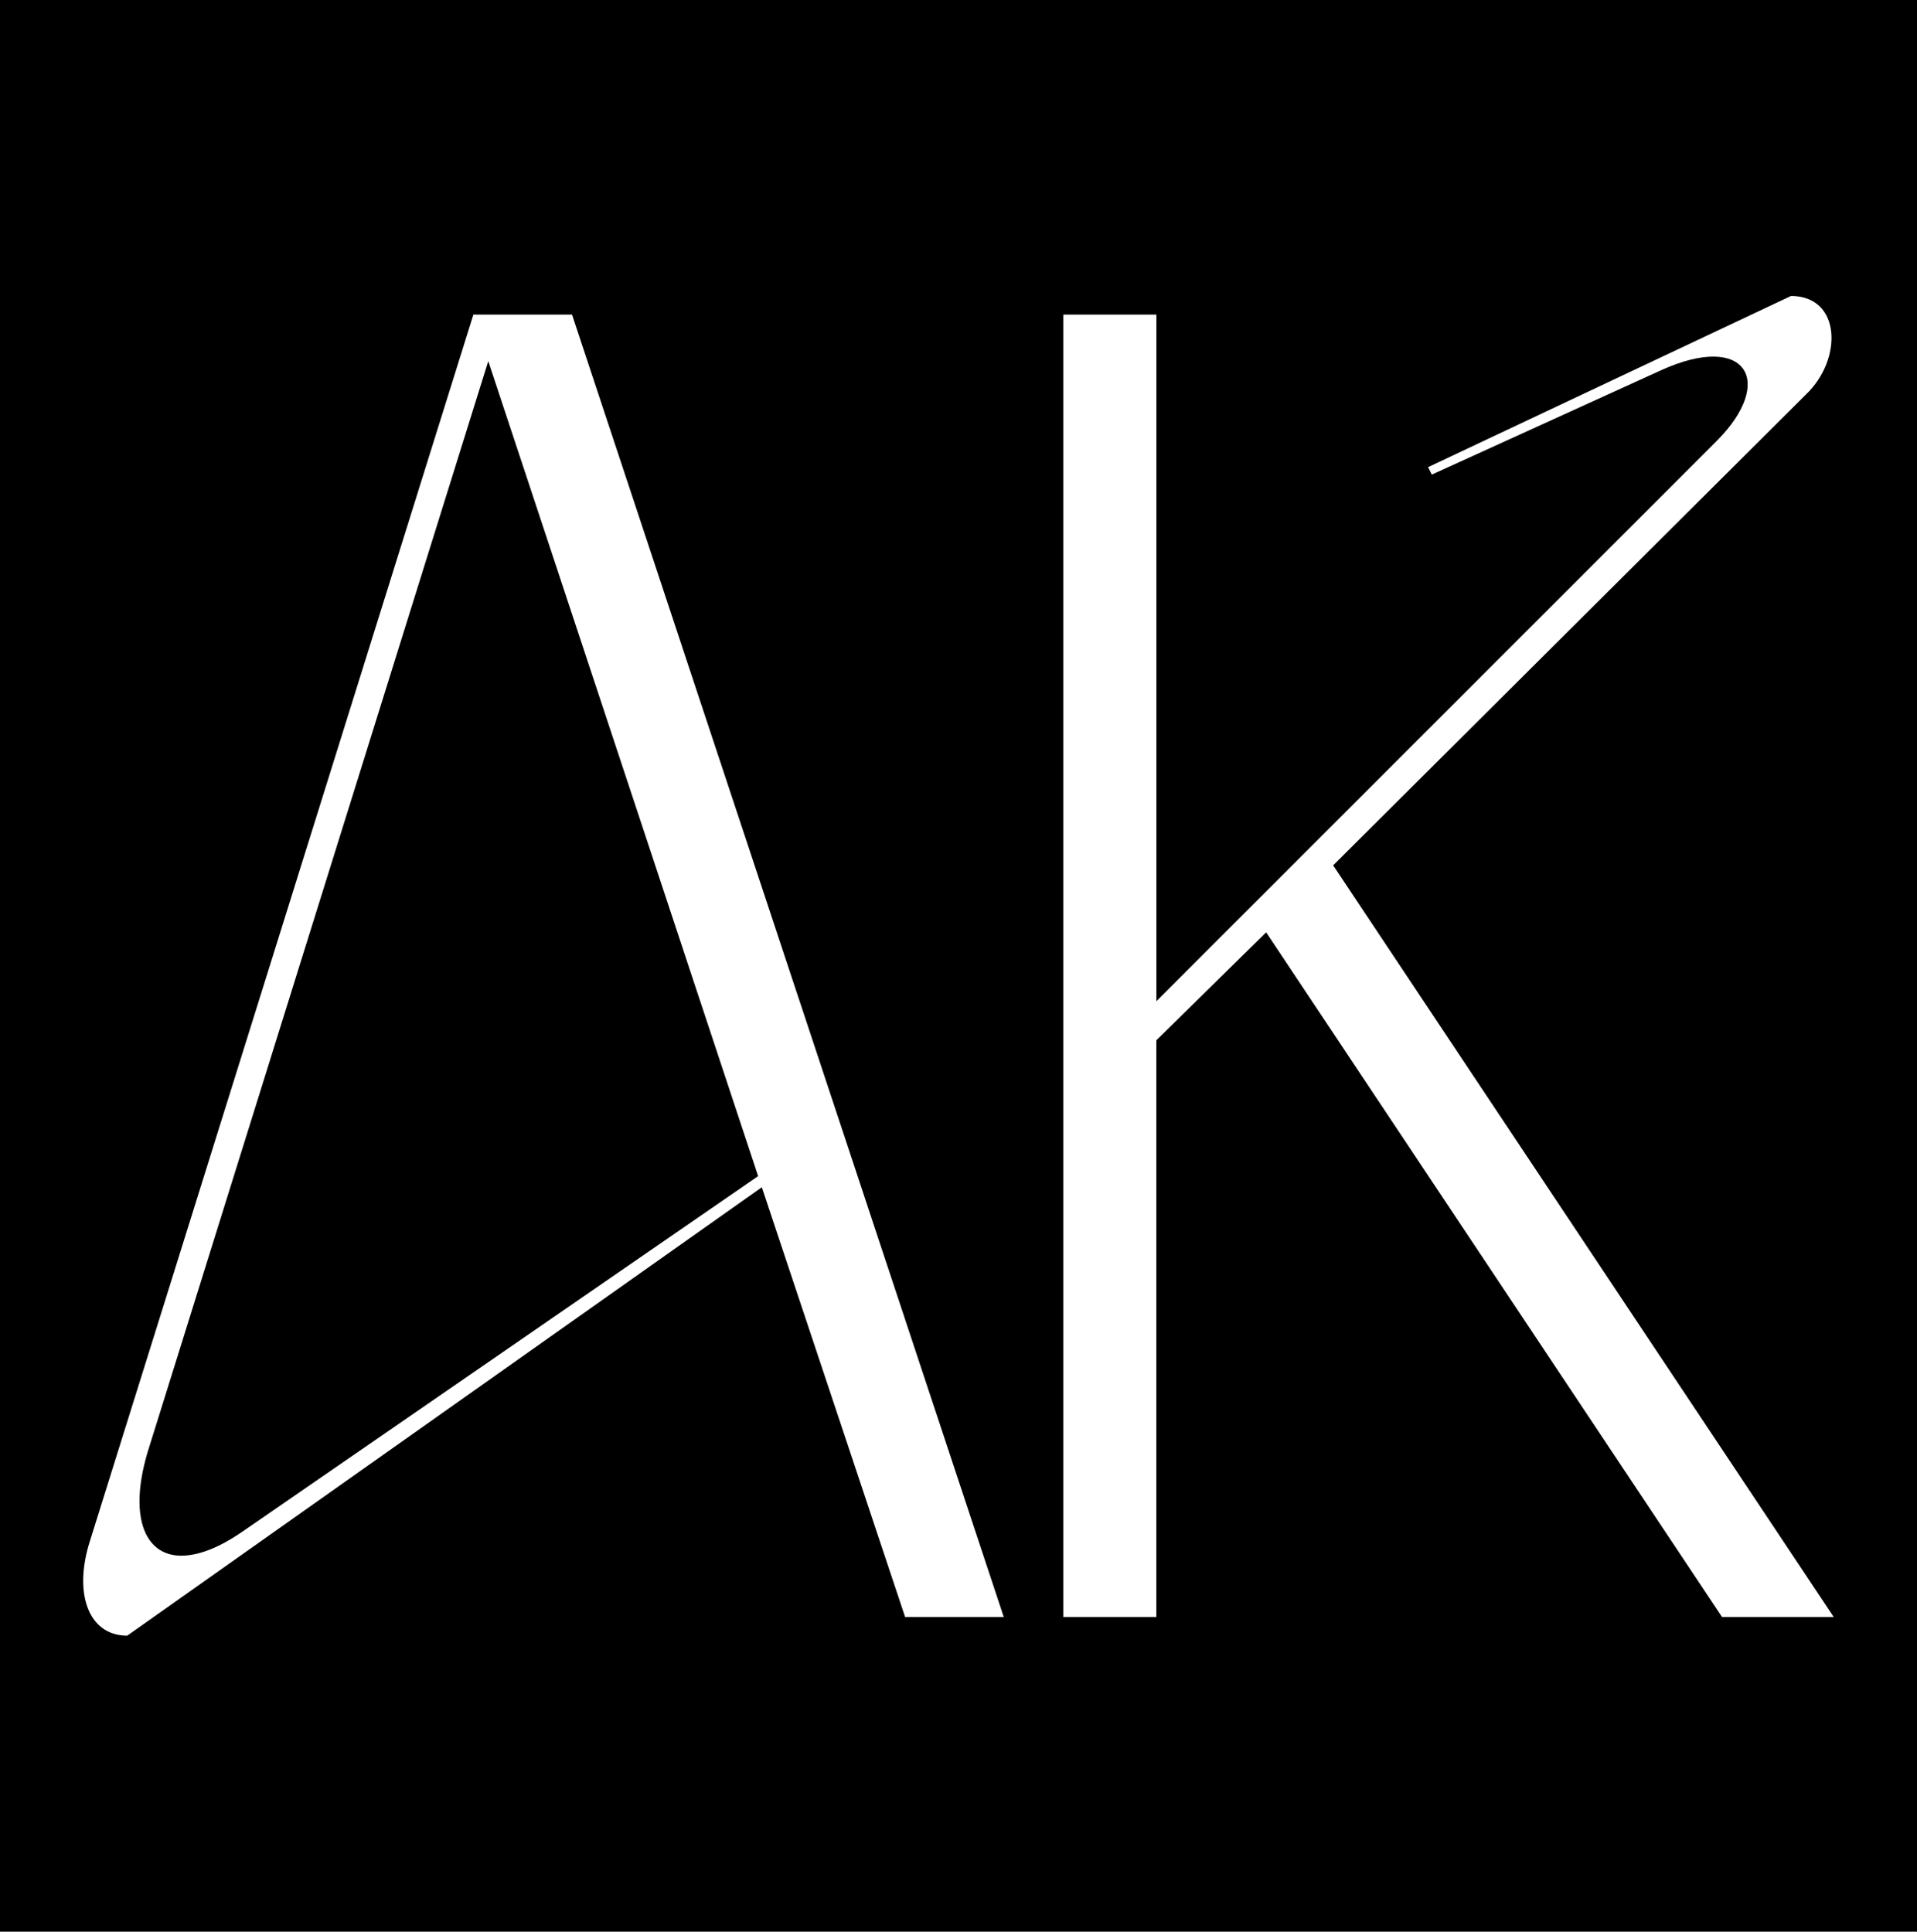 <?xml version="1.0" encoding="UTF-8"?> <svg xmlns="http://www.w3.org/2000/svg" id="_Слой_1" data-name="Слой 1" viewBox="0 0 714.99 720.59"><defs><style> .cls-1 { fill: #000; } .cls-1, .cls-2 { stroke-width: 0px; } .cls-2 { fill: #fff; } </style></defs><rect class="cls-1" y="0" width="714.99" height="720.59"></rect><g><path class="cls-2" d="M374.38,603.23h-36.79l-53.45-160.34-236.69,167.28c-14.58,0-20.13-15.96-13.88-35.4L176.56,117.36h36.79l161.03,485.87ZM282.76,438.73l-100.65-304.01-126.33,404.66c-8.33,25.68-2.08,40.95,11.8,40.95,6.25,0,13.88-2.78,22.91-9.02l192.27-132.57Z"></path><path class="cls-2" d="M396.59,117.36h34.71v256.12l208.92-208.92c22.21-22.21,11.1-40.95-20.82-26.38l-85.38,38.87-1.39-2.78,135.35-63.86c18.74,0,19.44,23.6,5.55,36.79l-176.3,175.61,186.71,280.42h-41.65l-170.05-255.43-40.95,40.26v215.17h-34.71V117.36Z"></path></g></svg> 